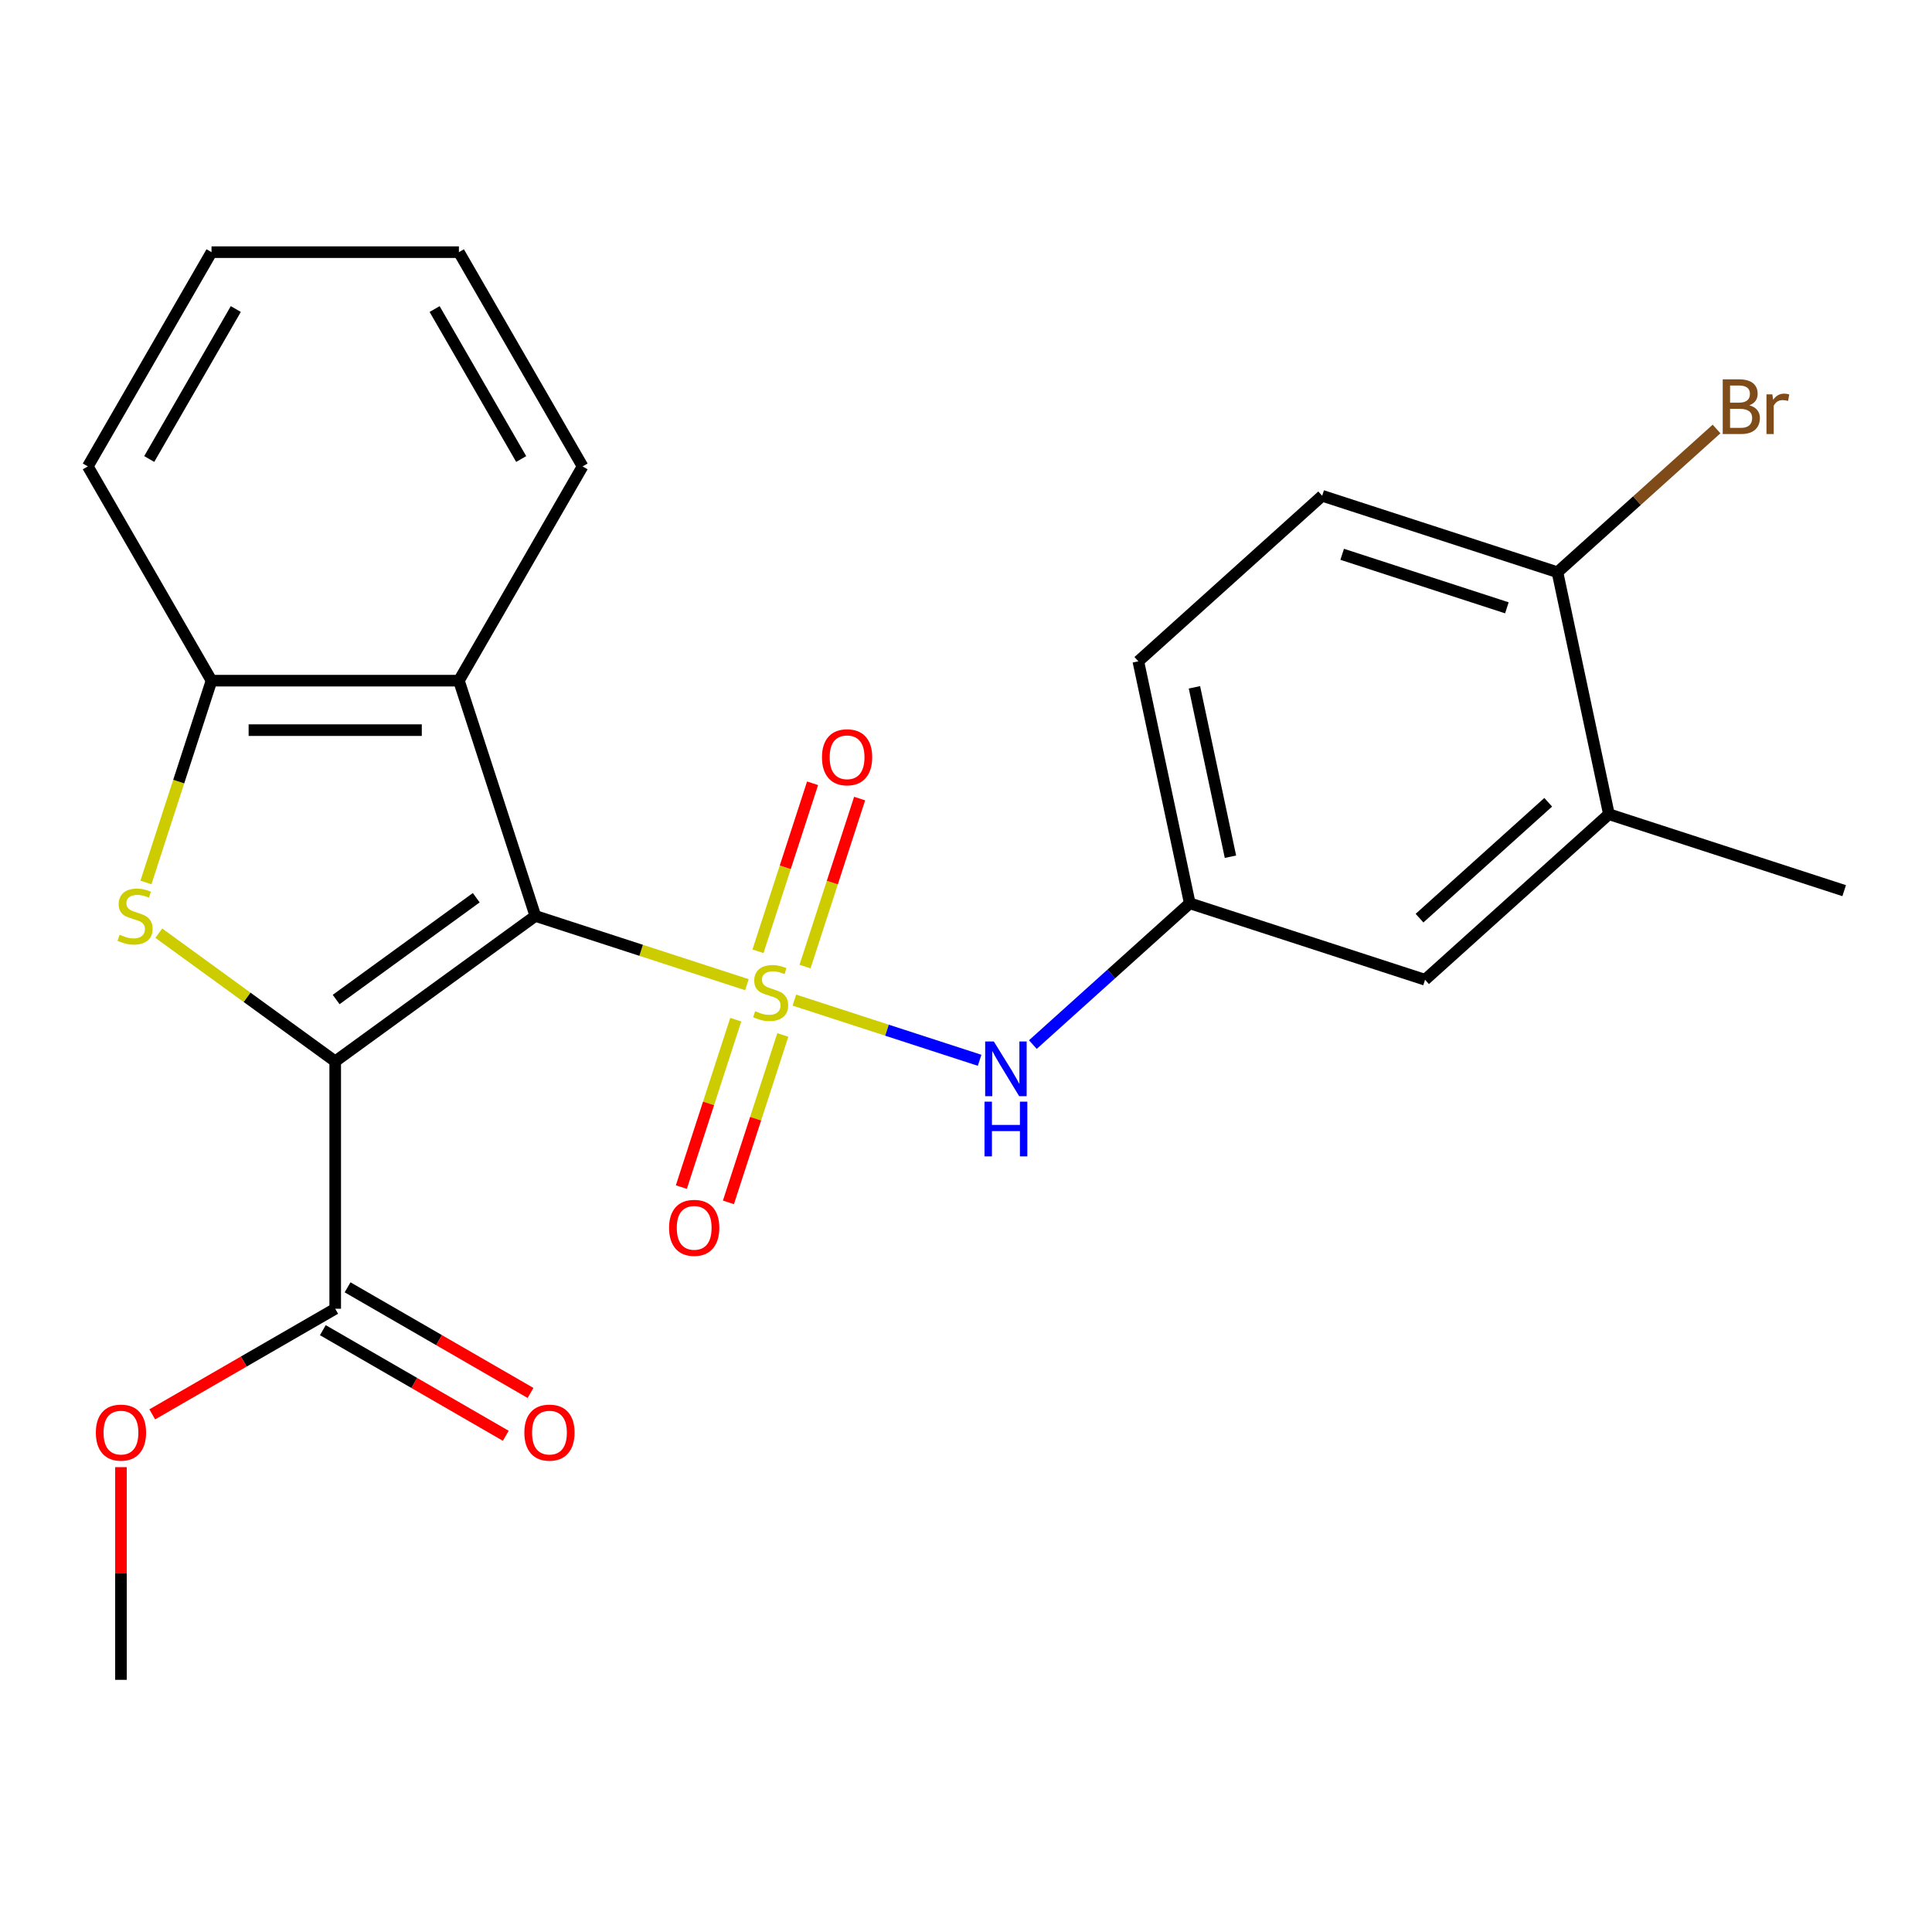 <?xml version='1.0' encoding='iso-8859-1'?>
<svg version='1.1' baseProfile='full'
              xmlns='http://www.w3.org/2000/svg'
                      xmlns:rdkit='http://www.rdkit.org/xml'
                      xmlns:xlink='http://www.w3.org/1999/xlink'
                  xml:space='preserve'
width='1000px' height='1000px' viewBox='0 0 1000 1000'>
<!-- END OF HEADER -->
<rect style='opacity:1.0;fill:#FFFFFF;stroke:none' width='1000' height='1000' x='0' y='0'> </rect>
<path class='bond-0' d='M 386.599,509.67 L 331.849,491.88' style='fill:none;fill-rule:evenodd;stroke:#CCCC00;stroke-width:6px;stroke-linecap:butt;stroke-linejoin:miter;stroke-opacity:1' />
<path class='bond-0' d='M 331.849,491.88 L 277.098,474.091' style='fill:none;fill-rule:evenodd;stroke:#000000;stroke-width:6px;stroke-linecap:butt;stroke-linejoin:miter;stroke-opacity:1' />
<path class='bond-5' d='M 411.162,517.65 L 459.103,533.228' style='fill:none;fill-rule:evenodd;stroke:#CCCC00;stroke-width:6px;stroke-linecap:butt;stroke-linejoin:miter;stroke-opacity:1' />
<path class='bond-5' d='M 459.103,533.228 L 507.044,548.805' style='fill:none;fill-rule:evenodd;stroke:#0000FF;stroke-width:6px;stroke-linecap:butt;stroke-linejoin:miter;stroke-opacity:1' />
<path class='bond-7' d='M 380.827,527.784 L 366.749,571.112' style='fill:none;fill-rule:evenodd;stroke:#CCCC00;stroke-width:6px;stroke-linecap:butt;stroke-linejoin:miter;stroke-opacity:1' />
<path class='bond-7' d='M 366.749,571.112 L 352.671,614.439' style='fill:none;fill-rule:evenodd;stroke:#FF0000;stroke-width:6px;stroke-linecap:butt;stroke-linejoin:miter;stroke-opacity:1' />
<path class='bond-7' d='M 405.184,535.698 L 391.106,579.026' style='fill:none;fill-rule:evenodd;stroke:#CCCC00;stroke-width:6px;stroke-linecap:butt;stroke-linejoin:miter;stroke-opacity:1' />
<path class='bond-7' d='M 391.106,579.026 L 377.028,622.353' style='fill:none;fill-rule:evenodd;stroke:#FF0000;stroke-width:6px;stroke-linecap:butt;stroke-linejoin:miter;stroke-opacity:1' />
<path class='bond-8' d='M 416.687,500.296 L 430.813,456.818' style='fill:none;fill-rule:evenodd;stroke:#CCCC00;stroke-width:6px;stroke-linecap:butt;stroke-linejoin:miter;stroke-opacity:1' />
<path class='bond-8' d='M 430.813,456.818 L 444.94,413.341' style='fill:none;fill-rule:evenodd;stroke:#FF0000;stroke-width:6px;stroke-linecap:butt;stroke-linejoin:miter;stroke-opacity:1' />
<path class='bond-8' d='M 392.33,492.382 L 406.457,448.904' style='fill:none;fill-rule:evenodd;stroke:#CCCC00;stroke-width:6px;stroke-linecap:butt;stroke-linejoin:miter;stroke-opacity:1' />
<path class='bond-8' d='M 406.457,448.904 L 420.584,405.427' style='fill:none;fill-rule:evenodd;stroke:#FF0000;stroke-width:6px;stroke-linecap:butt;stroke-linejoin:miter;stroke-opacity:1' />
<path class='bond-1' d='M 277.098,474.091 L 173.504,549.356' style='fill:none;fill-rule:evenodd;stroke:#000000;stroke-width:6px;stroke-linecap:butt;stroke-linejoin:miter;stroke-opacity:1' />
<path class='bond-1' d='M 246.506,464.662 L 173.99,517.348' style='fill:none;fill-rule:evenodd;stroke:#000000;stroke-width:6px;stroke-linecap:butt;stroke-linejoin:miter;stroke-opacity:1' />
<path class='bond-3' d='M 277.098,474.091 L 237.529,352.308' style='fill:none;fill-rule:evenodd;stroke:#000000;stroke-width:6px;stroke-linecap:butt;stroke-linejoin:miter;stroke-opacity:1' />
<path class='bond-2' d='M 173.504,549.356 L 127.847,516.185' style='fill:none;fill-rule:evenodd;stroke:#000000;stroke-width:6px;stroke-linecap:butt;stroke-linejoin:miter;stroke-opacity:1' />
<path class='bond-2' d='M 127.847,516.185 L 82.191,483.013' style='fill:none;fill-rule:evenodd;stroke:#CCCC00;stroke-width:6px;stroke-linecap:butt;stroke-linejoin:miter;stroke-opacity:1' />
<path class='bond-6' d='M 173.504,549.356 L 173.504,677.406' style='fill:none;fill-rule:evenodd;stroke:#000000;stroke-width:6px;stroke-linecap:butt;stroke-linejoin:miter;stroke-opacity:1' />
<path class='bond-24' d='M 75.538,456.769 L 92.508,404.539' style='fill:none;fill-rule:evenodd;stroke:#CCCC00;stroke-width:6px;stroke-linecap:butt;stroke-linejoin:miter;stroke-opacity:1' />
<path class='bond-24' d='M 92.508,404.539 L 109.479,352.308' style='fill:none;fill-rule:evenodd;stroke:#000000;stroke-width:6px;stroke-linecap:butt;stroke-linejoin:miter;stroke-opacity:1' />
<path class='bond-4' d='M 237.529,352.308 L 109.479,352.308' style='fill:none;fill-rule:evenodd;stroke:#000000;stroke-width:6px;stroke-linecap:butt;stroke-linejoin:miter;stroke-opacity:1' />
<path class='bond-4' d='M 218.321,377.918 L 128.687,377.918' style='fill:none;fill-rule:evenodd;stroke:#000000;stroke-width:6px;stroke-linecap:butt;stroke-linejoin:miter;stroke-opacity:1' />
<path class='bond-18' d='M 237.529,352.308 L 301.553,241.414' style='fill:none;fill-rule:evenodd;stroke:#000000;stroke-width:6px;stroke-linecap:butt;stroke-linejoin:miter;stroke-opacity:1' />
<path class='bond-19' d='M 109.479,352.308 L 45.455,241.414' style='fill:none;fill-rule:evenodd;stroke:#000000;stroke-width:6px;stroke-linecap:butt;stroke-linejoin:miter;stroke-opacity:1' />
<path class='bond-10' d='M 534.604,540.677 L 575.213,504.112' style='fill:none;fill-rule:evenodd;stroke:#0000FF;stroke-width:6px;stroke-linecap:butt;stroke-linejoin:miter;stroke-opacity:1' />
<path class='bond-10' d='M 575.213,504.112 L 615.822,467.548' style='fill:none;fill-rule:evenodd;stroke:#000000;stroke-width:6px;stroke-linecap:butt;stroke-linejoin:miter;stroke-opacity:1' />
<path class='bond-13' d='M 167.101,688.495 L 214.448,715.83' style='fill:none;fill-rule:evenodd;stroke:#000000;stroke-width:6px;stroke-linecap:butt;stroke-linejoin:miter;stroke-opacity:1' />
<path class='bond-13' d='M 214.448,715.83 L 261.794,743.166' style='fill:none;fill-rule:evenodd;stroke:#FF0000;stroke-width:6px;stroke-linecap:butt;stroke-linejoin:miter;stroke-opacity:1' />
<path class='bond-13' d='M 179.906,666.316 L 227.253,693.652' style='fill:none;fill-rule:evenodd;stroke:#000000;stroke-width:6px;stroke-linecap:butt;stroke-linejoin:miter;stroke-opacity:1' />
<path class='bond-13' d='M 227.253,693.652 L 274.599,720.987' style='fill:none;fill-rule:evenodd;stroke:#FF0000;stroke-width:6px;stroke-linecap:butt;stroke-linejoin:miter;stroke-opacity:1' />
<path class='bond-15' d='M 173.504,677.406 L 126.158,704.741' style='fill:none;fill-rule:evenodd;stroke:#000000;stroke-width:6px;stroke-linecap:butt;stroke-linejoin:miter;stroke-opacity:1' />
<path class='bond-15' d='M 126.158,704.741 L 78.811,732.076' style='fill:none;fill-rule:evenodd;stroke:#FF0000;stroke-width:6px;stroke-linecap:butt;stroke-linejoin:miter;stroke-opacity:1' />
<path class='bond-9' d='M 832.763,421.435 L 737.604,507.117' style='fill:none;fill-rule:evenodd;stroke:#000000;stroke-width:6px;stroke-linecap:butt;stroke-linejoin:miter;stroke-opacity:1' />
<path class='bond-9' d='M 801.353,415.256 L 734.742,475.233' style='fill:none;fill-rule:evenodd;stroke:#000000;stroke-width:6px;stroke-linecap:butt;stroke-linejoin:miter;stroke-opacity:1' />
<path class='bond-20' d='M 832.763,421.435 L 954.545,461.005' style='fill:none;fill-rule:evenodd;stroke:#000000;stroke-width:6px;stroke-linecap:butt;stroke-linejoin:miter;stroke-opacity:1' />
<path class='bond-25' d='M 832.763,421.435 L 806.14,296.184' style='fill:none;fill-rule:evenodd;stroke:#000000;stroke-width:6px;stroke-linecap:butt;stroke-linejoin:miter;stroke-opacity:1' />
<path class='bond-12' d='M 615.822,467.548 L 737.604,507.117' style='fill:none;fill-rule:evenodd;stroke:#000000;stroke-width:6px;stroke-linecap:butt;stroke-linejoin:miter;stroke-opacity:1' />
<path class='bond-16' d='M 615.822,467.548 L 589.199,342.297' style='fill:none;fill-rule:evenodd;stroke:#000000;stroke-width:6px;stroke-linecap:butt;stroke-linejoin:miter;stroke-opacity:1' />
<path class='bond-16' d='M 636.879,443.435 L 618.242,355.76' style='fill:none;fill-rule:evenodd;stroke:#000000;stroke-width:6px;stroke-linecap:butt;stroke-linejoin:miter;stroke-opacity:1' />
<path class='bond-11' d='M 806.14,296.184 L 684.358,256.615' style='fill:none;fill-rule:evenodd;stroke:#000000;stroke-width:6px;stroke-linecap:butt;stroke-linejoin:miter;stroke-opacity:1' />
<path class='bond-11' d='M 779.959,314.605 L 694.711,286.907' style='fill:none;fill-rule:evenodd;stroke:#000000;stroke-width:6px;stroke-linecap:butt;stroke-linejoin:miter;stroke-opacity:1' />
<path class='bond-17' d='M 806.14,296.184 L 847.309,259.115' style='fill:none;fill-rule:evenodd;stroke:#000000;stroke-width:6px;stroke-linecap:butt;stroke-linejoin:miter;stroke-opacity:1' />
<path class='bond-17' d='M 847.309,259.115 L 888.478,222.047' style='fill:none;fill-rule:evenodd;stroke:#7F4C19;stroke-width:6px;stroke-linecap:butt;stroke-linejoin:miter;stroke-opacity:1' />
<path class='bond-14' d='M 684.358,256.615 L 589.199,342.297' style='fill:none;fill-rule:evenodd;stroke:#000000;stroke-width:6px;stroke-linecap:butt;stroke-linejoin:miter;stroke-opacity:1' />
<path class='bond-21' d='M 62.61,759.392 L 62.61,814.436' style='fill:none;fill-rule:evenodd;stroke:#FF0000;stroke-width:6px;stroke-linecap:butt;stroke-linejoin:miter;stroke-opacity:1' />
<path class='bond-21' d='M 62.61,814.436 L 62.61,869.48' style='fill:none;fill-rule:evenodd;stroke:#000000;stroke-width:6px;stroke-linecap:butt;stroke-linejoin:miter;stroke-opacity:1' />
<path class='bond-22' d='M 301.553,241.414 L 237.529,130.52' style='fill:none;fill-rule:evenodd;stroke:#000000;stroke-width:6px;stroke-linecap:butt;stroke-linejoin:miter;stroke-opacity:1' />
<path class='bond-22' d='M 269.771,237.585 L 224.954,159.959' style='fill:none;fill-rule:evenodd;stroke:#000000;stroke-width:6px;stroke-linecap:butt;stroke-linejoin:miter;stroke-opacity:1' />
<path class='bond-26' d='M 45.455,241.414 L 109.479,130.52' style='fill:none;fill-rule:evenodd;stroke:#000000;stroke-width:6px;stroke-linecap:butt;stroke-linejoin:miter;stroke-opacity:1' />
<path class='bond-26' d='M 77.237,237.585 L 122.054,159.959' style='fill:none;fill-rule:evenodd;stroke:#000000;stroke-width:6px;stroke-linecap:butt;stroke-linejoin:miter;stroke-opacity:1' />
<path class='bond-23' d='M 237.529,130.52 L 109.479,130.52' style='fill:none;fill-rule:evenodd;stroke:#000000;stroke-width:6px;stroke-linecap:butt;stroke-linejoin:miter;stroke-opacity:1' />
<path  class='atom-0' d='M 390.88 523.38
Q 391.2 523.5, 392.52 524.06
Q 393.84 524.62, 395.28 524.98
Q 396.76 525.3, 398.2 525.3
Q 400.88 525.3, 402.44 524.02
Q 404 522.7, 404 520.42
Q 404 518.86, 403.2 517.9
Q 402.44 516.94, 401.24 516.42
Q 400.04 515.9, 398.04 515.3
Q 395.52 514.54, 394 513.82
Q 392.52 513.1, 391.44 511.58
Q 390.4 510.06, 390.4 507.5
Q 390.4 503.94, 392.8 501.74
Q 395.24 499.54, 400.04 499.54
Q 403.32 499.54, 407.04 501.1
L 406.12 504.18
Q 402.72 502.78, 400.16 502.78
Q 397.4 502.78, 395.88 503.94
Q 394.36 505.06, 394.4 507.02
Q 394.4 508.54, 395.16 509.46
Q 395.96 510.38, 397.08 510.9
Q 398.24 511.42, 400.16 512.02
Q 402.72 512.82, 404.24 513.62
Q 405.76 514.42, 406.84 516.06
Q 407.96 517.66, 407.96 520.42
Q 407.96 524.34, 405.32 526.46
Q 402.72 528.54, 398.36 528.54
Q 395.84 528.54, 393.92 527.98
Q 392.04 527.46, 389.8 526.54
L 390.88 523.38
' fill='#CCCC00'/>
<path  class='atom-3' d='M 61.91 483.811
Q 62.23 483.931, 63.55 484.491
Q 64.87 485.051, 66.31 485.411
Q 67.79 485.731, 69.23 485.731
Q 71.91 485.731, 73.47 484.451
Q 75.03 483.131, 75.03 480.851
Q 75.03 479.291, 74.23 478.331
Q 73.47 477.371, 72.27 476.851
Q 71.07 476.331, 69.07 475.731
Q 66.55 474.971, 65.03 474.251
Q 63.55 473.531, 62.47 472.011
Q 61.43 470.491, 61.43 467.931
Q 61.43 464.371, 63.83 462.171
Q 66.27 459.971, 71.07 459.971
Q 74.35 459.971, 78.07 461.531
L 77.15 464.611
Q 73.75 463.211, 71.19 463.211
Q 68.43 463.211, 66.91 464.371
Q 65.39 465.491, 65.43 467.451
Q 65.43 468.971, 66.19 469.891
Q 66.99 470.811, 68.11 471.331
Q 69.27 471.851, 71.19 472.451
Q 73.75 473.251, 75.27 474.051
Q 76.79 474.851, 77.87 476.491
Q 78.99 478.091, 78.99 480.851
Q 78.99 484.771, 76.35 486.891
Q 73.75 488.971, 69.39 488.971
Q 66.87 488.971, 64.95 488.411
Q 63.07 487.891, 60.83 486.971
L 61.91 483.811
' fill='#CCCC00'/>
<path  class='atom-6' d='M 514.403 539.069
L 523.683 554.069
Q 524.603 555.549, 526.083 558.229
Q 527.563 560.909, 527.643 561.069
L 527.643 539.069
L 531.403 539.069
L 531.403 567.389
L 527.523 567.389
L 517.563 550.989
Q 516.403 549.069, 515.163 546.869
Q 513.963 544.669, 513.603 543.989
L 513.603 567.389
L 509.923 567.389
L 509.923 539.069
L 514.403 539.069
' fill='#0000FF'/>
<path  class='atom-6' d='M 509.583 570.221
L 513.423 570.221
L 513.423 582.261
L 527.903 582.261
L 527.903 570.221
L 531.743 570.221
L 531.743 598.541
L 527.903 598.541
L 527.903 585.461
L 513.423 585.461
L 513.423 598.541
L 509.583 598.541
L 509.583 570.221
' fill='#0000FF'/>
<path  class='atom-8' d='M 346.311 635.522
Q 346.311 628.722, 349.671 624.922
Q 353.031 621.122, 359.311 621.122
Q 365.591 621.122, 368.951 624.922
Q 372.311 628.722, 372.311 635.522
Q 372.311 642.402, 368.911 646.322
Q 365.511 650.202, 359.311 650.202
Q 353.071 650.202, 349.671 646.322
Q 346.311 642.442, 346.311 635.522
M 359.311 647.002
Q 363.631 647.002, 365.951 644.122
Q 368.311 641.202, 368.311 635.522
Q 368.311 629.962, 365.951 627.162
Q 363.631 624.322, 359.311 624.322
Q 354.991 624.322, 352.631 627.122
Q 350.311 629.922, 350.311 635.522
Q 350.311 641.242, 352.631 644.122
Q 354.991 647.002, 359.311 647.002
' fill='#FF0000'/>
<path  class='atom-9' d='M 425.45 391.958
Q 425.45 385.158, 428.81 381.358
Q 432.17 377.558, 438.45 377.558
Q 444.73 377.558, 448.09 381.358
Q 451.45 385.158, 451.45 391.958
Q 451.45 398.838, 448.05 402.758
Q 444.65 406.638, 438.45 406.638
Q 432.21 406.638, 428.81 402.758
Q 425.45 398.878, 425.45 391.958
M 438.45 403.438
Q 442.77 403.438, 445.09 400.558
Q 447.45 397.638, 447.45 391.958
Q 447.45 386.398, 445.09 383.598
Q 442.77 380.758, 438.45 380.758
Q 434.13 380.758, 431.77 383.558
Q 429.45 386.358, 429.45 391.958
Q 429.45 397.678, 431.77 400.558
Q 434.13 403.438, 438.45 403.438
' fill='#FF0000'/>
<path  class='atom-14' d='M 271.398 741.51
Q 271.398 734.71, 274.758 730.91
Q 278.118 727.11, 284.398 727.11
Q 290.678 727.11, 294.038 730.91
Q 297.398 734.71, 297.398 741.51
Q 297.398 748.39, 293.998 752.31
Q 290.598 756.19, 284.398 756.19
Q 278.158 756.19, 274.758 752.31
Q 271.398 748.43, 271.398 741.51
M 284.398 752.99
Q 288.718 752.99, 291.038 750.11
Q 293.398 747.19, 293.398 741.51
Q 293.398 735.95, 291.038 733.15
Q 288.718 730.31, 284.398 730.31
Q 280.078 730.31, 277.718 733.11
Q 275.398 735.91, 275.398 741.51
Q 275.398 747.23, 277.718 750.11
Q 280.078 752.99, 284.398 752.99
' fill='#FF0000'/>
<path  class='atom-16' d='M 49.61 741.51
Q 49.61 734.71, 52.97 730.91
Q 56.33 727.11, 62.61 727.11
Q 68.89 727.11, 72.25 730.91
Q 75.61 734.71, 75.61 741.51
Q 75.61 748.39, 72.21 752.31
Q 68.81 756.19, 62.61 756.19
Q 56.37 756.19, 52.97 752.31
Q 49.61 748.43, 49.61 741.51
M 62.61 752.99
Q 66.93 752.99, 69.25 750.11
Q 71.61 747.19, 71.61 741.51
Q 71.61 735.95, 69.25 733.15
Q 66.93 730.31, 62.61 730.31
Q 58.29 730.31, 55.93 733.11
Q 53.61 735.91, 53.61 741.51
Q 53.61 747.23, 55.93 750.11
Q 58.29 752.99, 62.61 752.99
' fill='#FF0000'/>
<path  class='atom-18' d='M 905.44 209.782
Q 908.16 210.542, 909.52 212.222
Q 910.92 213.862, 910.92 216.302
Q 910.92 220.222, 908.4 222.462
Q 905.92 224.662, 901.2 224.662
L 891.68 224.662
L 891.68 196.342
L 900.04 196.342
Q 904.88 196.342, 907.32 198.302
Q 909.76 200.262, 909.76 203.862
Q 909.76 208.142, 905.44 209.782
M 895.48 199.542
L 895.48 208.422
L 900.04 208.422
Q 902.84 208.422, 904.28 207.302
Q 905.76 206.142, 905.76 203.862
Q 905.76 199.542, 900.04 199.542
L 895.48 199.542
M 901.2 221.462
Q 903.96 221.462, 905.44 220.142
Q 906.92 218.822, 906.92 216.302
Q 906.92 213.982, 905.28 212.822
Q 903.68 211.622, 900.6 211.622
L 895.48 211.622
L 895.48 221.462
L 901.2 221.462
' fill='#7F4C19'/>
<path  class='atom-18' d='M 917.36 204.102
L 917.8 206.942
Q 919.96 203.742, 923.48 203.742
Q 924.6 203.742, 926.12 204.142
L 925.52 207.502
Q 923.8 207.102, 922.84 207.102
Q 921.16 207.102, 920.04 207.782
Q 918.96 208.422, 918.08 209.982
L 918.08 224.662
L 914.32 224.662
L 914.32 204.102
L 917.36 204.102
' fill='#7F4C19'/>
</svg>
